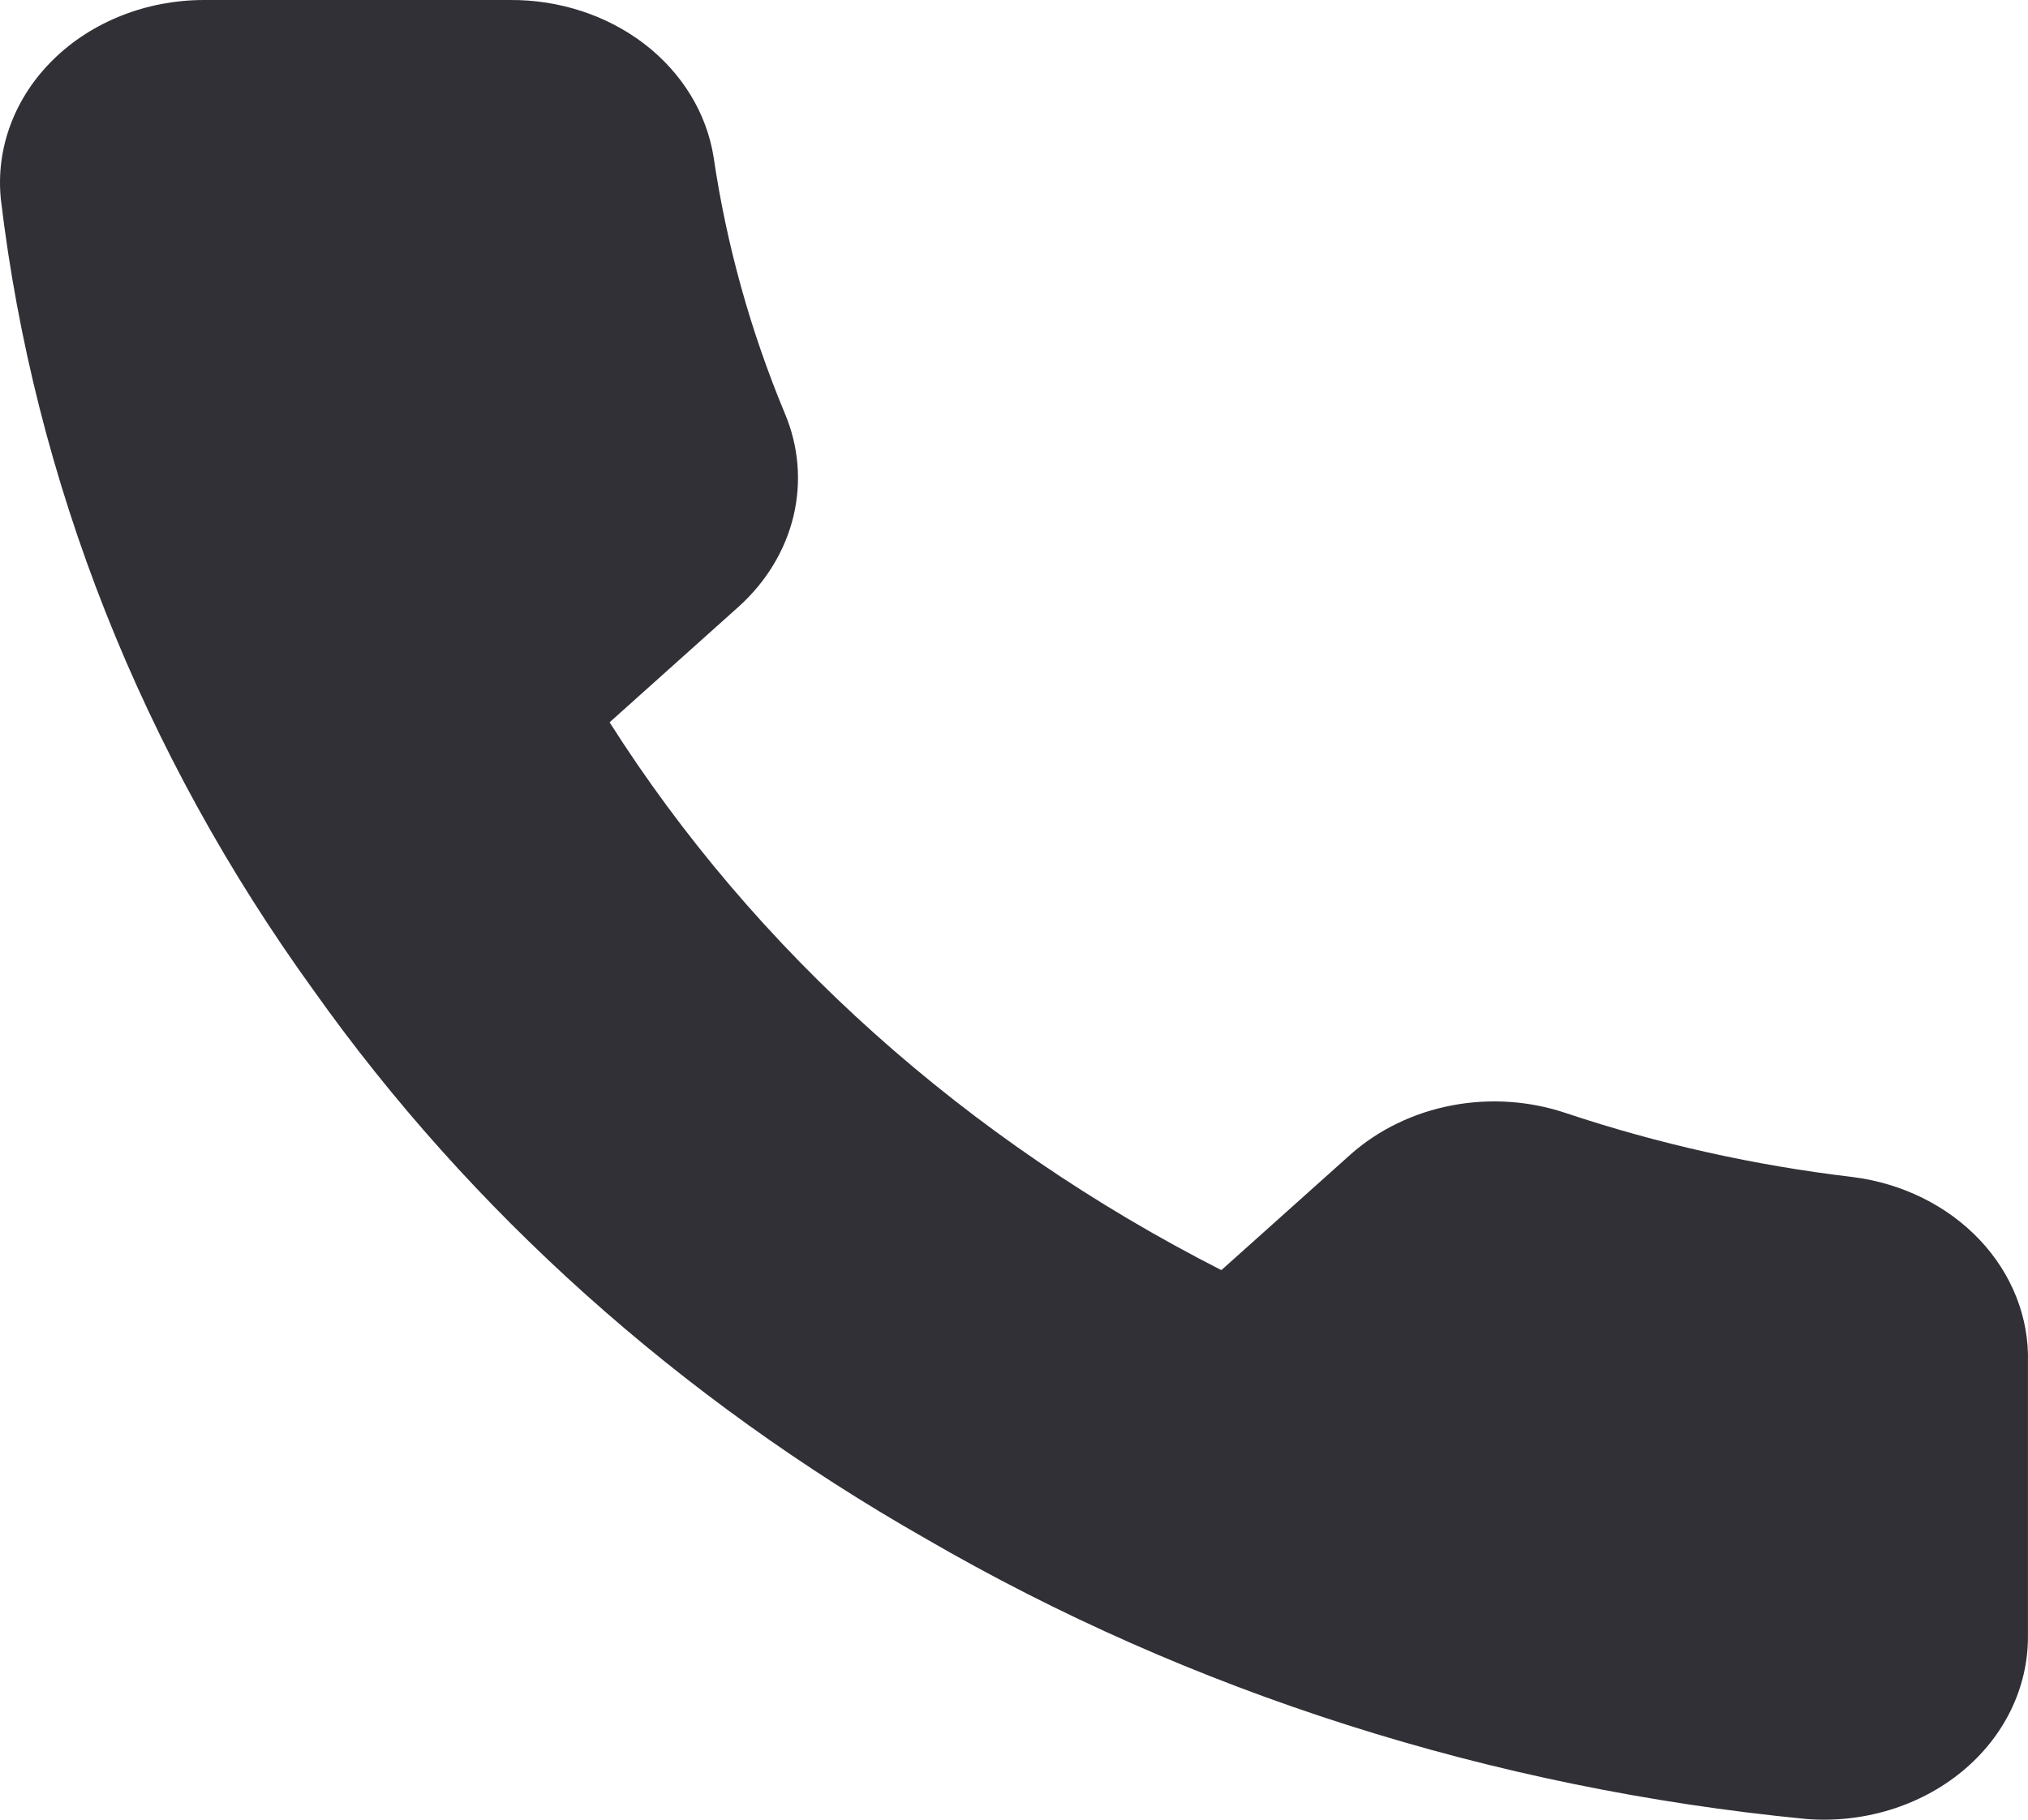 <?xml version="1.0" encoding="UTF-8"?> <svg xmlns="http://www.w3.org/2000/svg" width="39" height="35" viewBox="0 0 39 35" fill="none"><path d="M38.999 26.204V31.473C39.001 31.962 38.889 32.446 38.67 32.895C38.452 33.343 38.131 33.745 37.728 34.076C37.326 34.406 36.851 34.658 36.333 34.815C35.816 34.972 35.268 35.03 34.724 34.986C28.69 34.398 22.894 32.552 17.801 29.594C13.063 26.897 9.047 23.3 6.036 19.056C2.722 14.474 0.66 9.258 0.016 3.829C-0.033 3.343 0.031 2.854 0.205 2.392C0.379 1.929 0.658 1.505 1.025 1.145C1.392 0.784 1.839 0.497 2.337 0.3C2.835 0.103 3.374 0.001 3.918 0H9.801C10.752 -0.008 11.675 0.294 12.397 0.849C13.118 1.405 13.589 2.177 13.723 3.021C13.971 4.707 14.431 6.363 15.095 7.956C15.359 8.585 15.416 9.268 15.26 9.925C15.103 10.582 14.74 11.184 14.213 11.662L11.723 13.893C14.514 18.29 18.579 21.93 23.488 24.43L25.978 22.2C26.512 21.728 27.185 21.402 27.918 21.262C28.651 21.122 29.414 21.173 30.116 21.41C31.895 22.004 33.743 22.416 35.626 22.639C36.579 22.759 37.449 23.189 38.07 23.846C38.692 24.504 39.023 25.343 38.999 26.204Z" fill="#313037"></path></svg> 